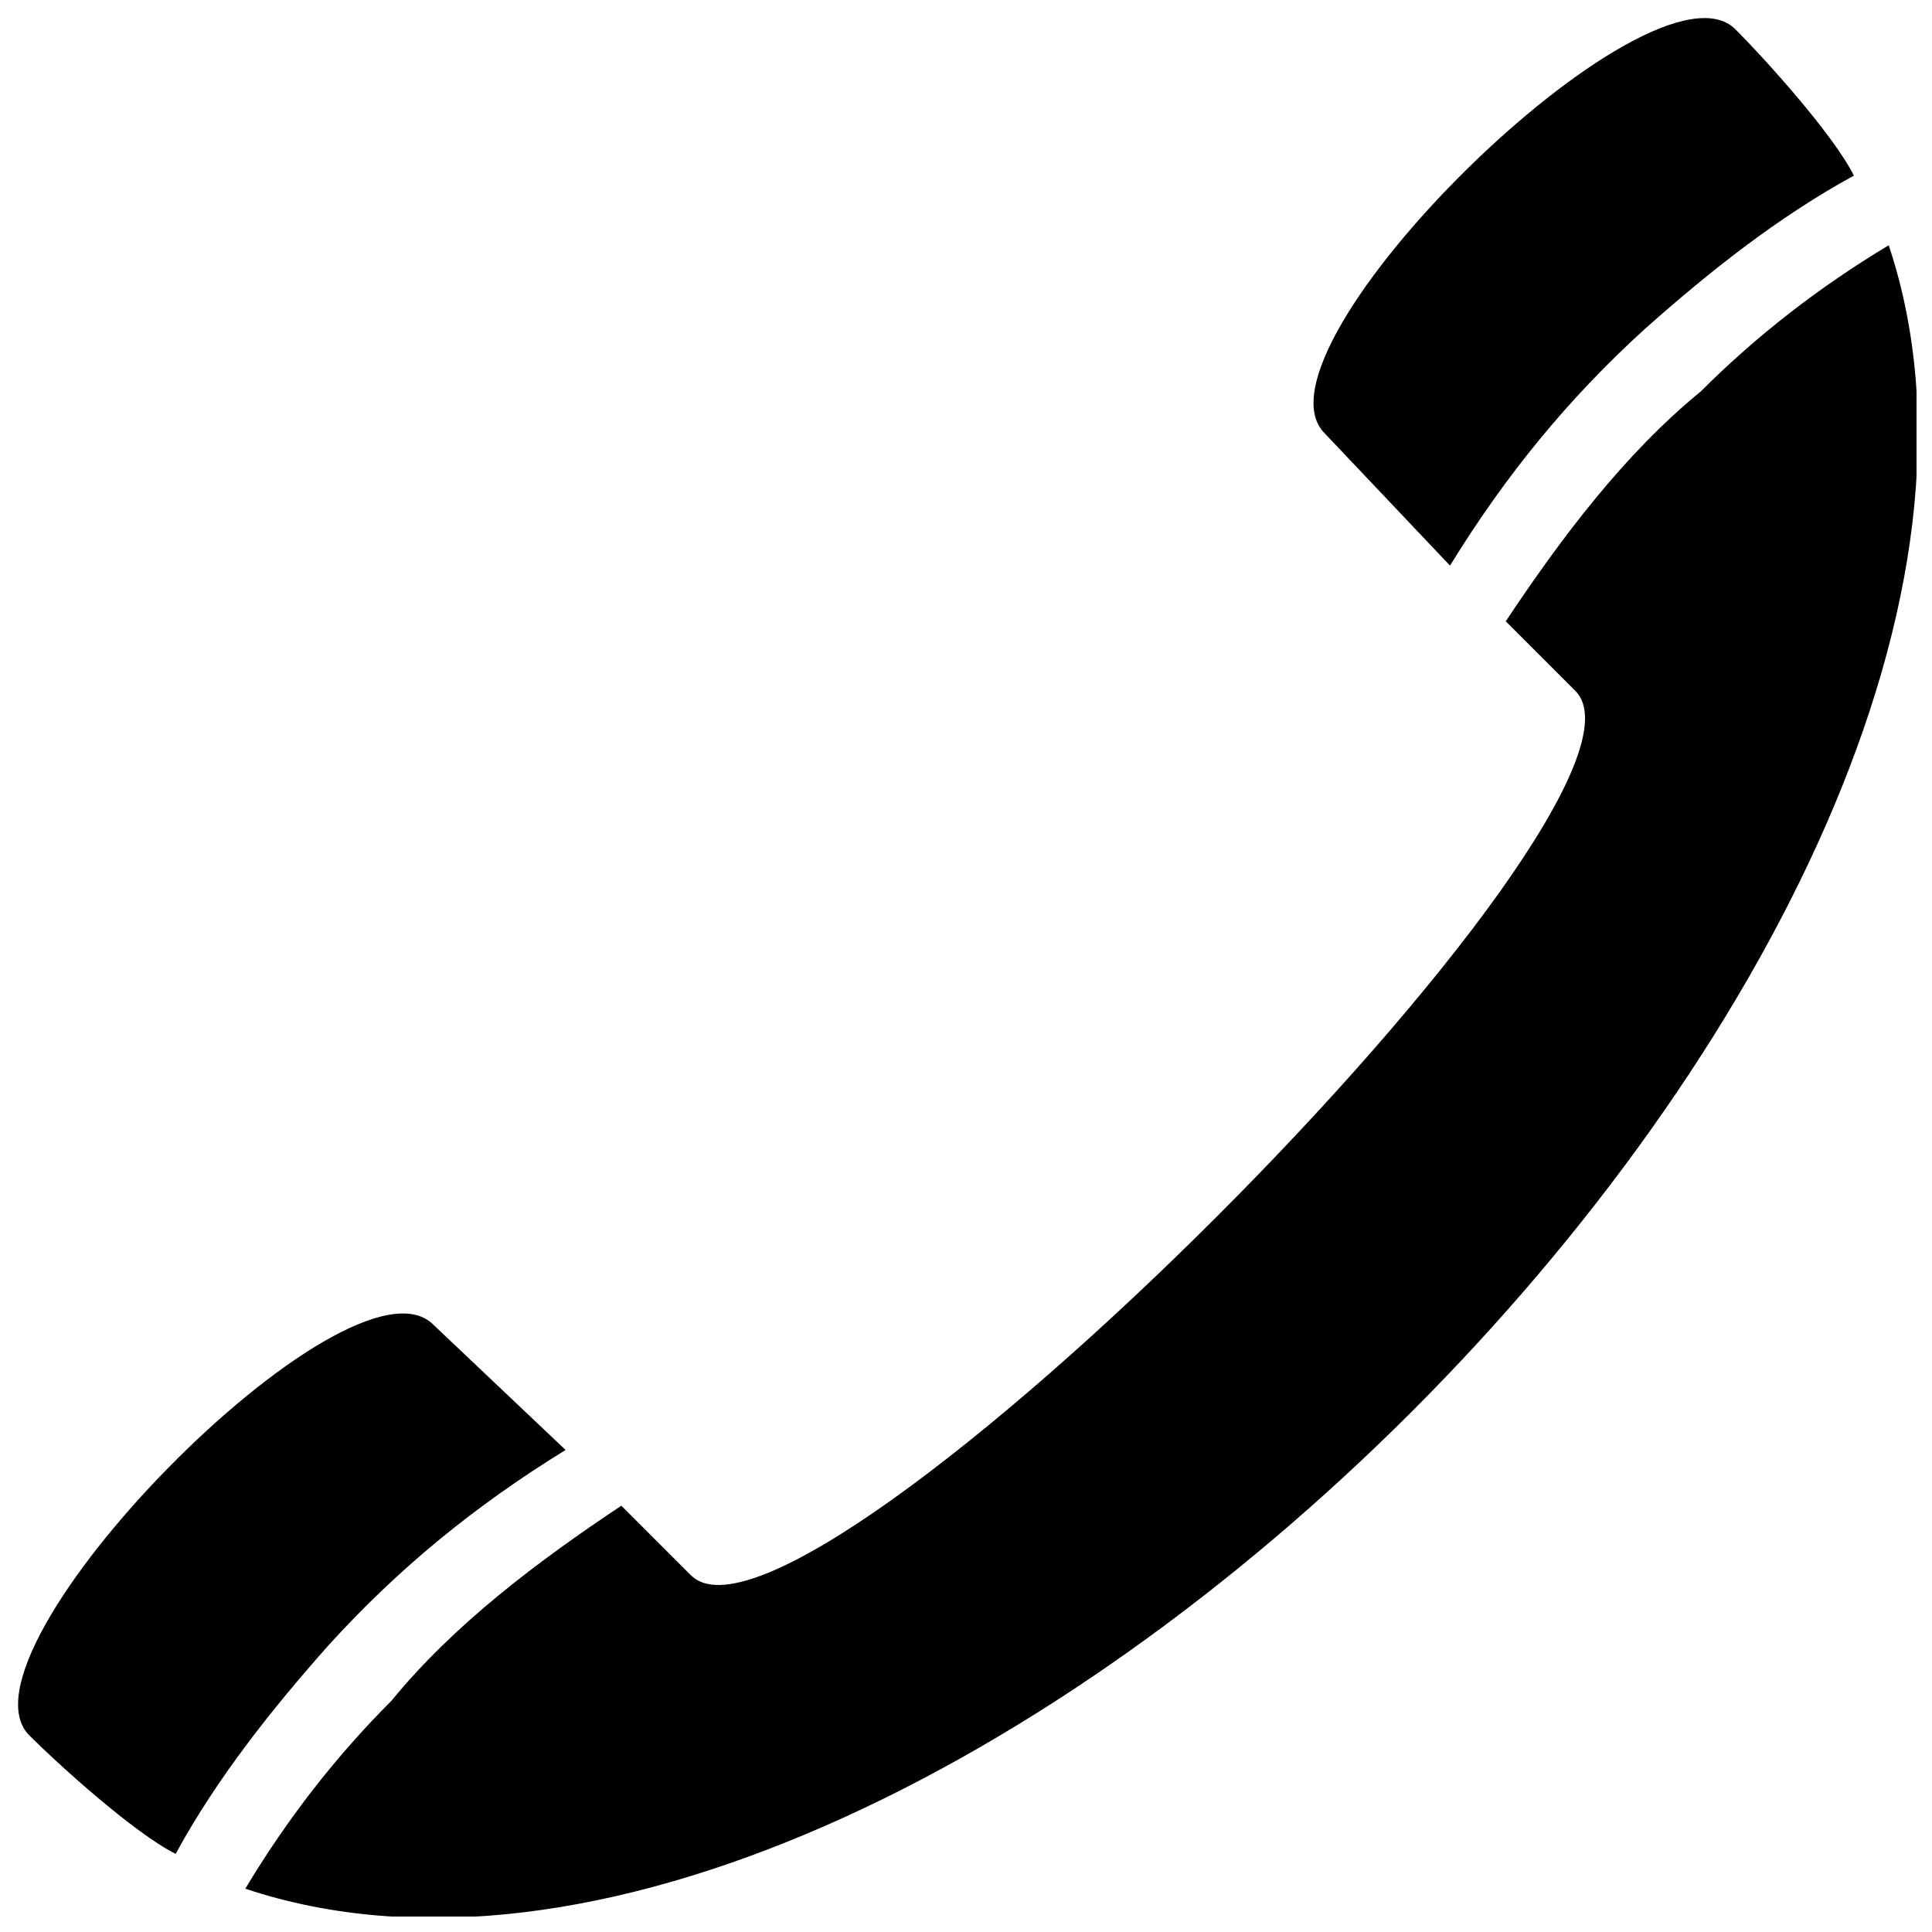 <?xml version="1.0" encoding="UTF-8"?>
<!-- The Best Svg Icon site in the world: iconSvg.co, Visit us! https://iconsvg.co -->
<svg width="800px" height="800px" version="1.1" viewBox="144 144 512 512" xmlns="http://www.w3.org/2000/svg">
 <defs>
  <clipPath id="a">
   <path d="m148.09 148.09h503.81v503.81h-503.81z"/>
  </clipPath>
 </defs>
 <g clip-path="url(#a)">
  <path d="m293.89 528.26-35.062-33.219c-22.145-22.145-129.18 86.738-107.04 108.88 7.383 7.383 27.684 25.836 38.754 31.371 11.074-20.301 25.836-38.754 40.602-55.363 18.453-20.301 38.754-36.91 62.746-51.672zm33.219 33.219-18.453-18.453c-22.145 14.762-44.289 31.371-60.898 51.672-14.762 14.762-27.684 31.371-38.754 49.828 182.7 60.898 496.43-252.83 435.53-435.53-18.453 11.074-35.062 23.992-49.828 38.754-20.301 16.609-36.91 38.754-51.672 60.898l18.453 18.453c29.527 29.527-204.84 263.9-234.37 234.37zm201.16-267.59-33.219-35.062c-22.145-22.145 86.738-129.18 108.88-107.04 7.383 7.383 25.836 27.684 31.371 38.754-20.301 11.074-38.754 25.836-55.363 40.602-20.301 18.453-36.91 38.754-51.672 62.746z" fill-rule="evenodd"/>
 </g>
</svg>